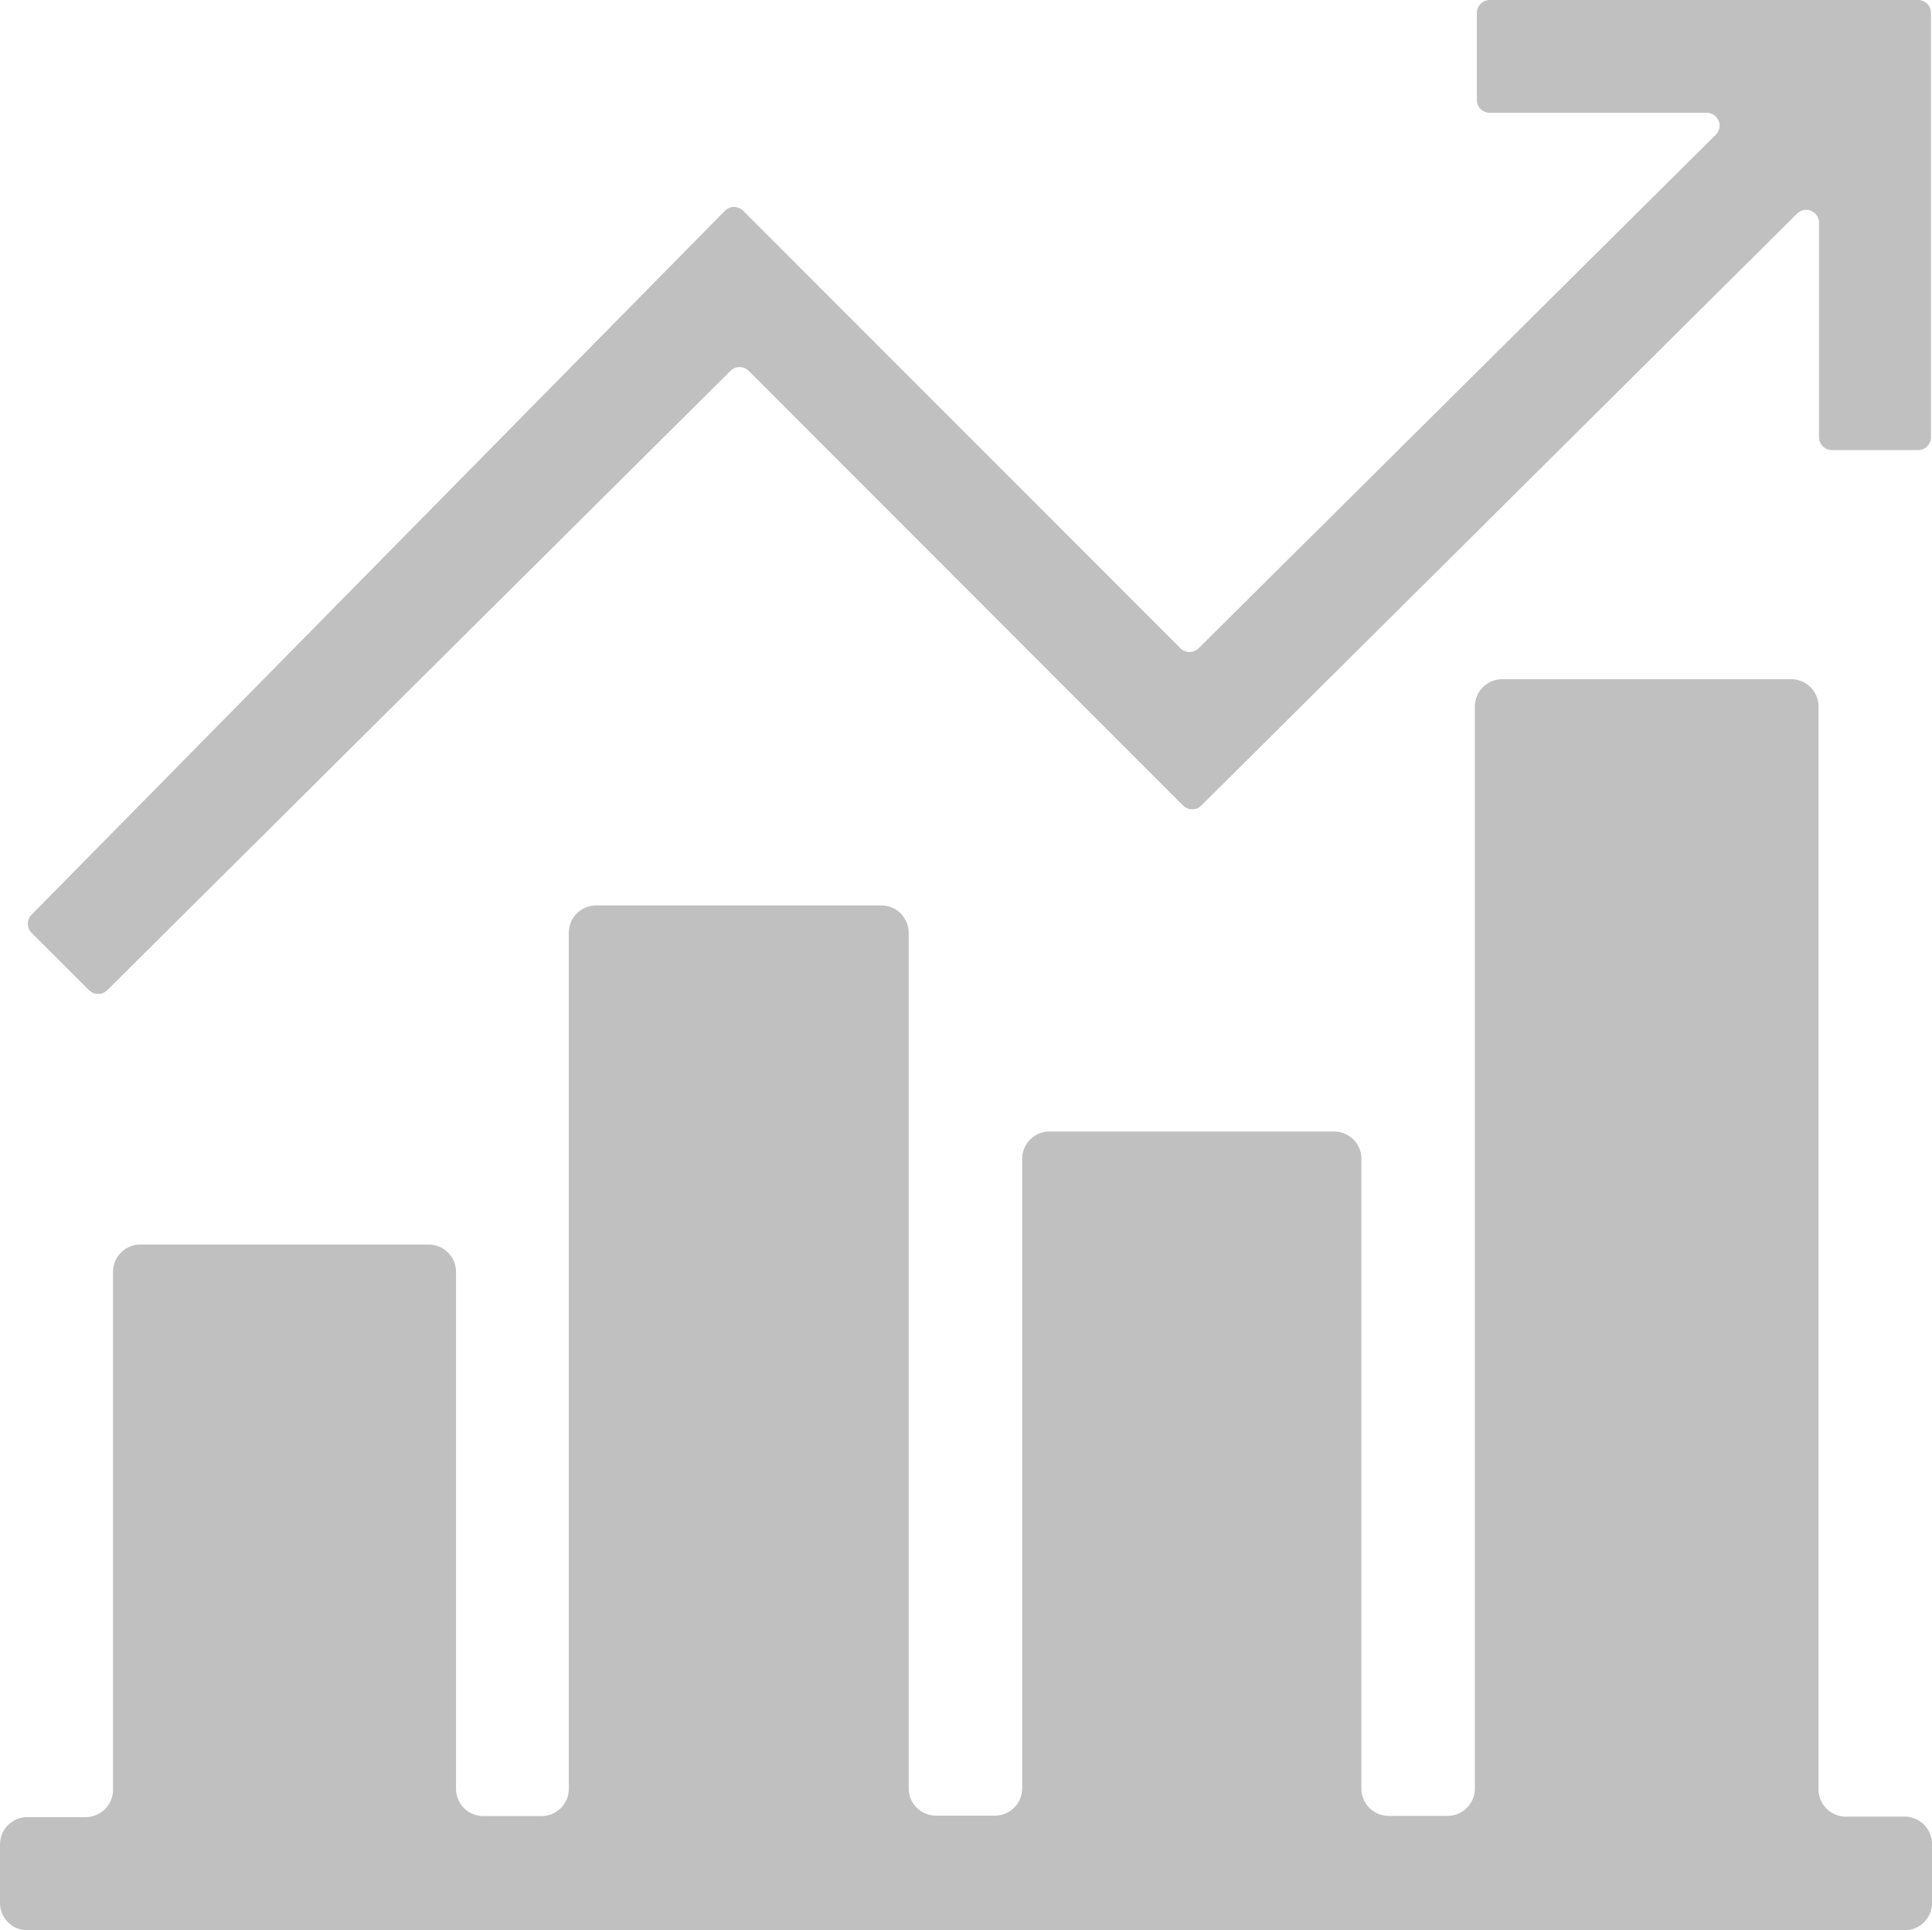 <svg xmlns="http://www.w3.org/2000/svg" width="180.116" height="180" viewBox="0 0 180.116 180"><g id="グループ_3354" data-name="グループ 3354" transform="translate(-546.41 421.257)"><path id="パス_6233" data-name="パス 6233" d="M548.957-135.455H554.4A2.548,2.548,0,0,0,556.946-138V-186.3a2.547,2.547,0,0,1,2.547-2.547h26.882a2.548,2.548,0,0,1,2.548,2.547V-138.1a2.547,2.547,0,0,0,2.547,2.547h5.423a2.548,2.548,0,0,0,2.547-2.547V-217.92a2.547,2.547,0,0,1,2.547-2.547h26.591a2.547,2.547,0,0,1,2.547,2.547v79.779a2.548,2.548,0,0,0,2.548,2.547h5.485a2.548,2.548,0,0,0,2.548-2.547v-58.7a2.547,2.547,0,0,1,2.547-2.547h26.53a2.547,2.547,0,0,1,2.547,2.547v58.724a2.548,2.548,0,0,0,2.548,2.547h5.484a2.547,2.547,0,0,0,2.547-2.547v-100.9a2.548,2.548,0,0,1,2.547-2.548H713.4a2.547,2.547,0,0,1,2.547,2.548v100.97a2.548,2.548,0,0,0,2.548,2.547h5.485a2.548,2.548,0,0,1,2.547,2.547v5.5a2.547,2.547,0,0,1-2.547,2.547H548.957a2.547,2.547,0,0,1-2.547-2.547v-5.459A2.548,2.548,0,0,1,548.957-135.455Z" transform="translate(0 -116.356)" fill="silver"/><path id="パス_6234" data-name="パス 6234" d="M661.48-346.138l-40.5-40.537a1.2,1.2,0,0,0-1.7,0L561.177-328.92a1.2,1.2,0,0,1-1.693,0l-5.358-5.349a1.2,1.2,0,0,1-.006-1.689L618.759-401.6a1.2,1.2,0,0,1,1.7-.006l40.768,40.8a1.2,1.2,0,0,0,1.695,0l48.215-47.883a1.2,1.2,0,0,0-.844-2.052h-20.23a1.2,1.2,0,0,1-1.2-1.2v-8.114a1.2,1.2,0,0,1,1.2-1.2H730a1.2,1.2,0,0,1,1.2,1.2v39.566a1.2,1.2,0,0,1-1.2,1.2h-8.038a1.2,1.2,0,0,1-1.2-1.2v-20a1.2,1.2,0,0,0-2.047-.849l-55.543,55.2A1.2,1.2,0,0,1,661.48-346.138Z" transform="translate(-4.769)" fill="silver"/></g></svg>